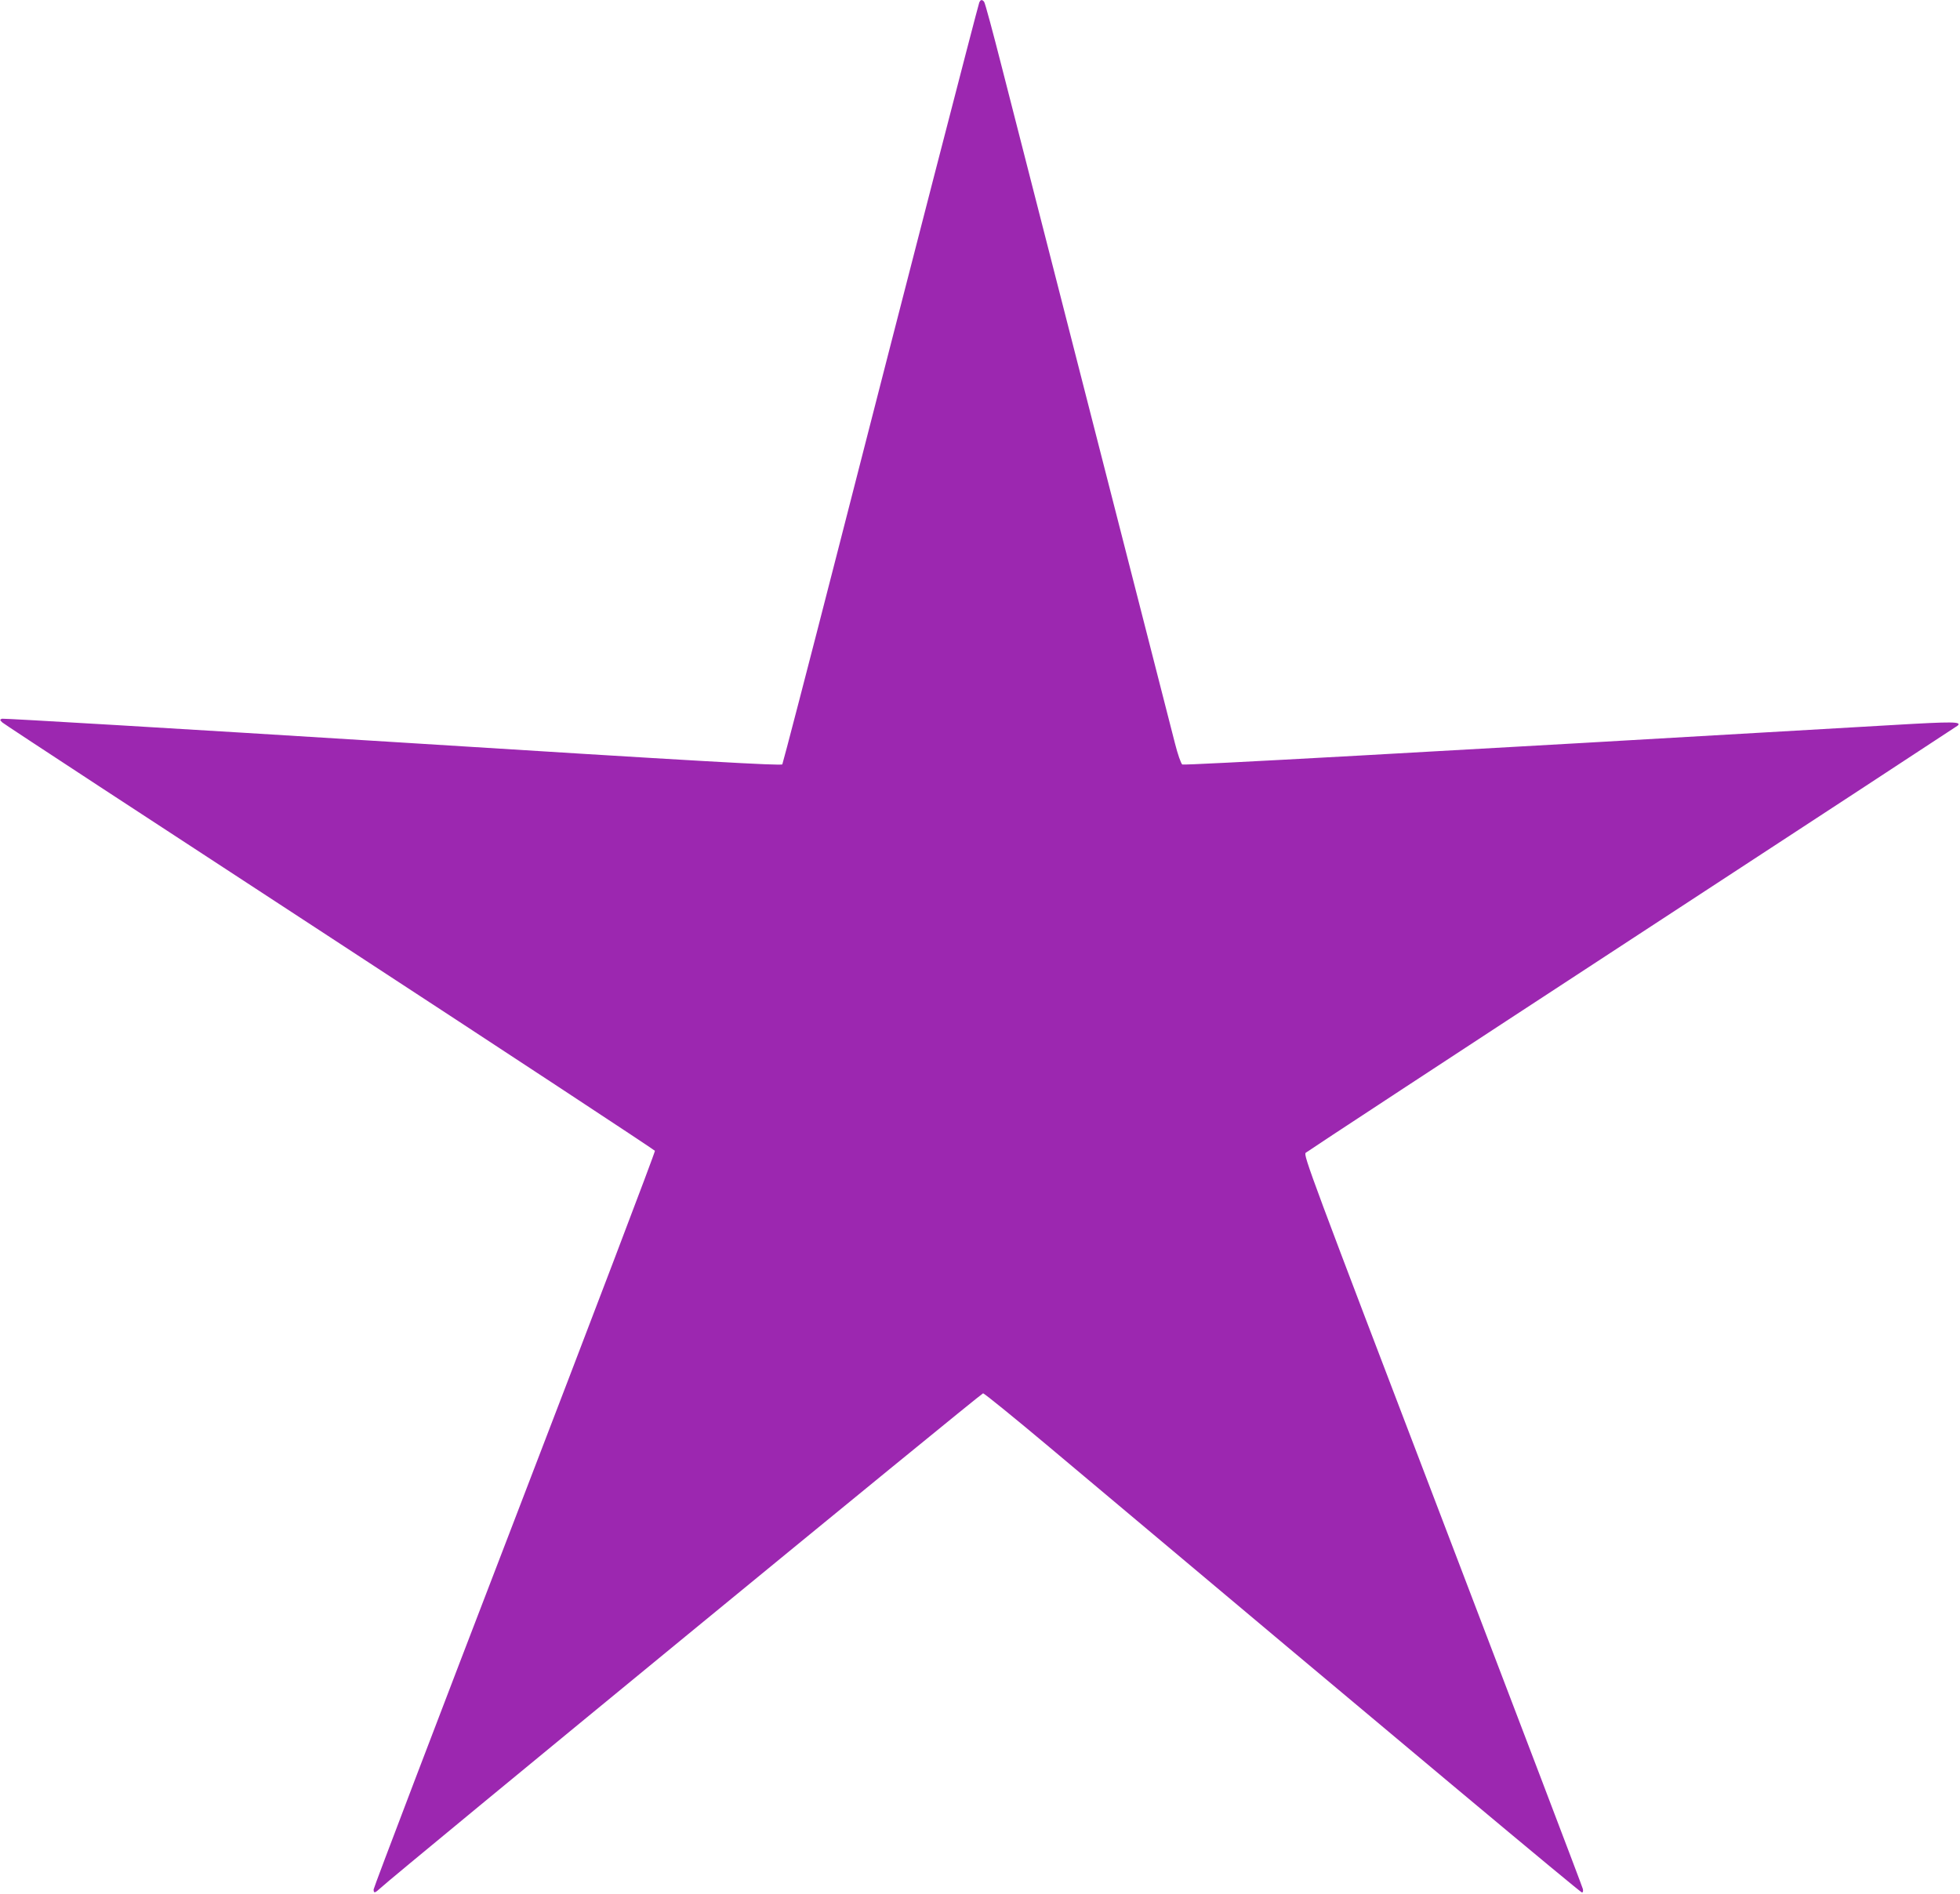 <?xml version="1.0" standalone="no"?>
<!DOCTYPE svg PUBLIC "-//W3C//DTD SVG 20010904//EN"
 "http://www.w3.org/TR/2001/REC-SVG-20010904/DTD/svg10.dtd">
<svg version="1.0" xmlns="http://www.w3.org/2000/svg"
 width="1280pt" height="1237pt" viewBox="0 0 1280 1237"
 preserveAspectRatio="xMidYMid meet">
<g transform="translate(0,1237) scale(0.1,-0.1)"
fill="#9c27b0" stroke="none">
<path d="M6395 12353 c-9 -23 -471 -1811 -925 -3585 -194 -757 -357 -1383
-361 -1390 -7 -10 -506 18 -2543 146 -1395 87 -2543 155 -2553 152 -15 -6 -15
-8 3 -25 10 -10 972 -640 2138 -1401 1165 -761 2120 -1390 2123 -1396 3 -7
-410 -1091 -916 -2408 -507 -1318 -921 -2405 -921 -2416 0 -27 8 -25 45 9 81
78 3922 3231 3935 3231 8 0 204 -159 435 -353 2382 -2001 3466 -2907 3476
-2907 7 0 9 9 6 23 -2 12 -415 1095 -916 2407 -866 2267 -910 2385 -894 2401
10 9 970 639 2133 1399 1163 760 2119 1386 2125 1391 27 26 -29 27 -420 4
-3091 -180 -4632 -265 -4644 -258 -8 5 -30 67 -48 139 -56 218 -972 3795
-1130 4414 -58 228 -110 421 -116 428 -13 17 -24 15 -32 -5z"/>
</g>
</svg>

